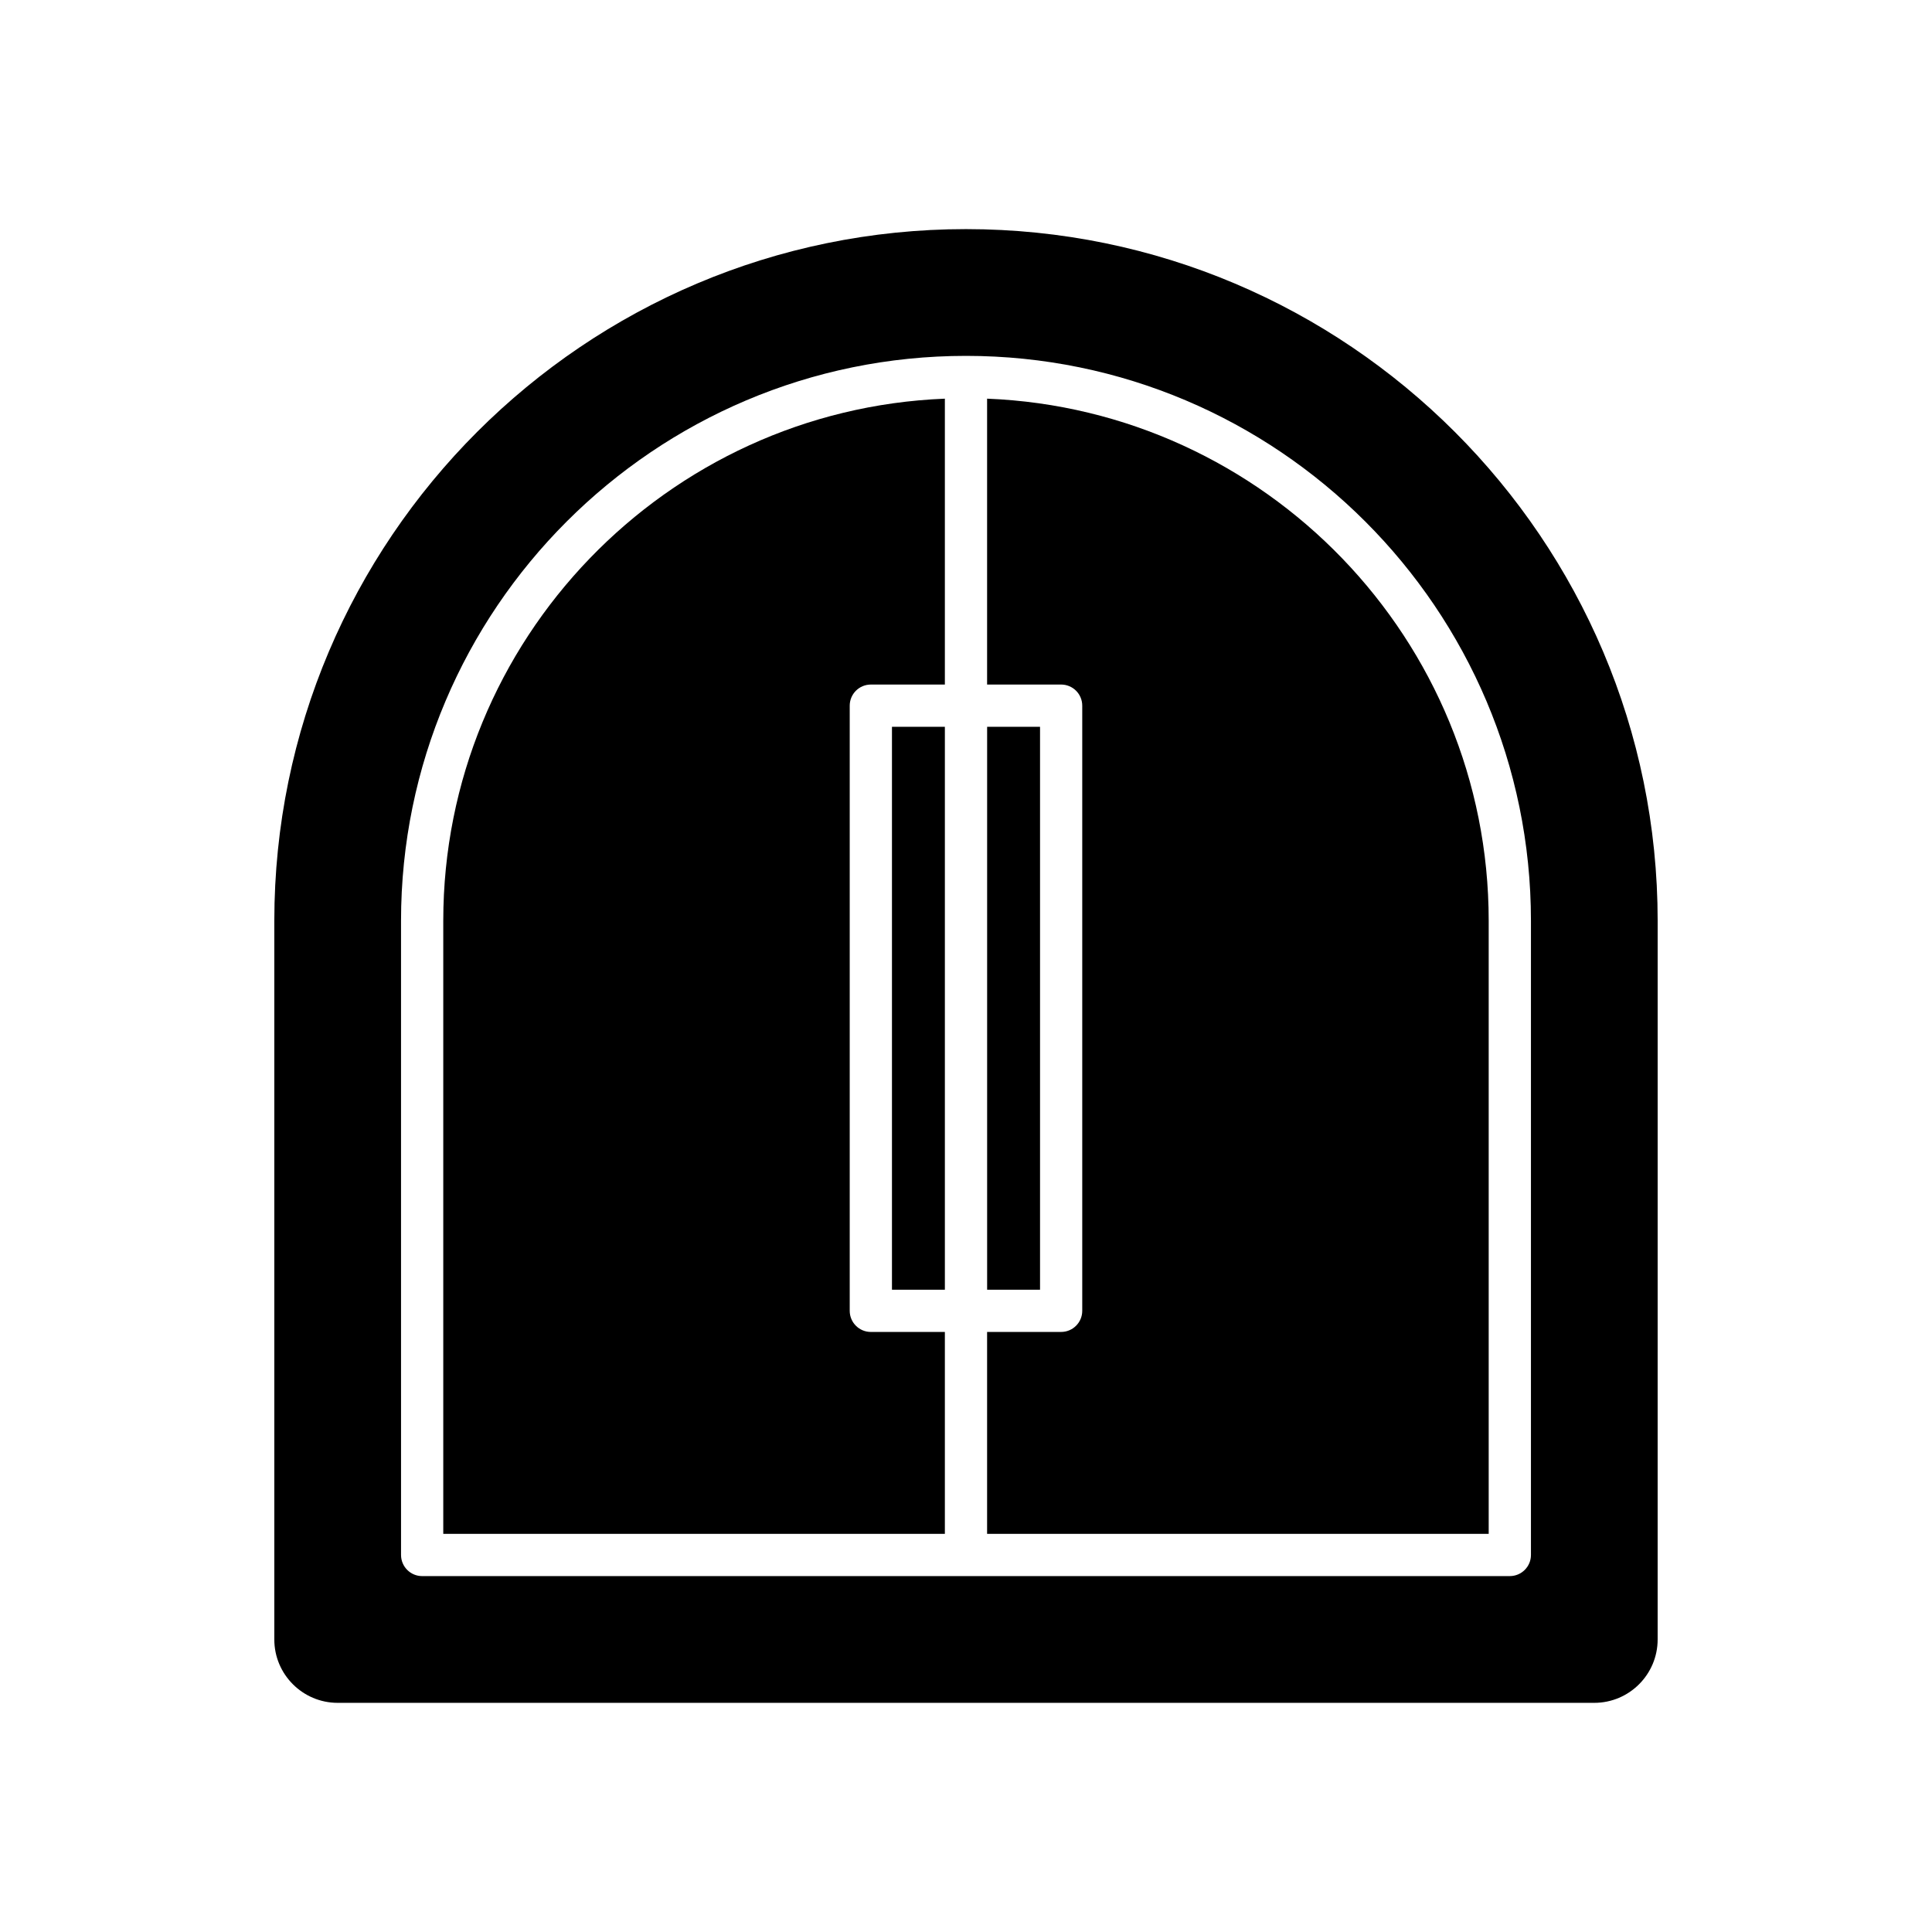 <?xml version="1.0" encoding="UTF-8"?>
<!-- Uploaded to: ICON Repo, www.svgrepo.com, Generator: ICON Repo Mixer Tools -->
<svg fill="#000000" width="800px" height="800px" version="1.1" viewBox="144 144 512 512" xmlns="http://www.w3.org/2000/svg">
 <g>
  <path d="m394.4 496.98h-19.617c-3.09 0-5.598-2.504-5.598-5.598v-160.37c0-3.094 2.508-5.598 5.598-5.598h19.617v-75.762c-73.793 2.949-132.93 63.875-132.93 138.38v162.46h132.93z"/>
  <path d="m380.38 336.61h14.02v149.18h-14.02z"/>
  <path d="m405.6 336.61h14.02v149.18h-14.02z"/>
  <path d="m233.48 595.27h333.02c9.262 0 16.793-7.531 16.793-16.793l0.004-190.45c0-101.08-82.23-183.31-183.3-183.31-101.08 0-183.3 82.23-183.3 183.31v190.45c-0.004 9.258 7.531 16.793 16.789 16.793zm16.797-207.24c0-82.559 67.164-149.72 149.72-149.72s149.72 67.164 149.72 149.72v168.05c0 3.094-2.508 5.598-5.598 5.598l-288.24 0.004c-3.09 0-5.598-2.504-5.598-5.598z"/>
  <path d="m538.52 388.03c0-74.508-59.133-135.43-132.93-138.38v75.762h19.617c3.09 0 5.598 2.504 5.598 5.598v160.37c0 3.094-2.508 5.598-5.598 5.598h-19.617v53.512h132.93z"/>
 </g>
</svg>